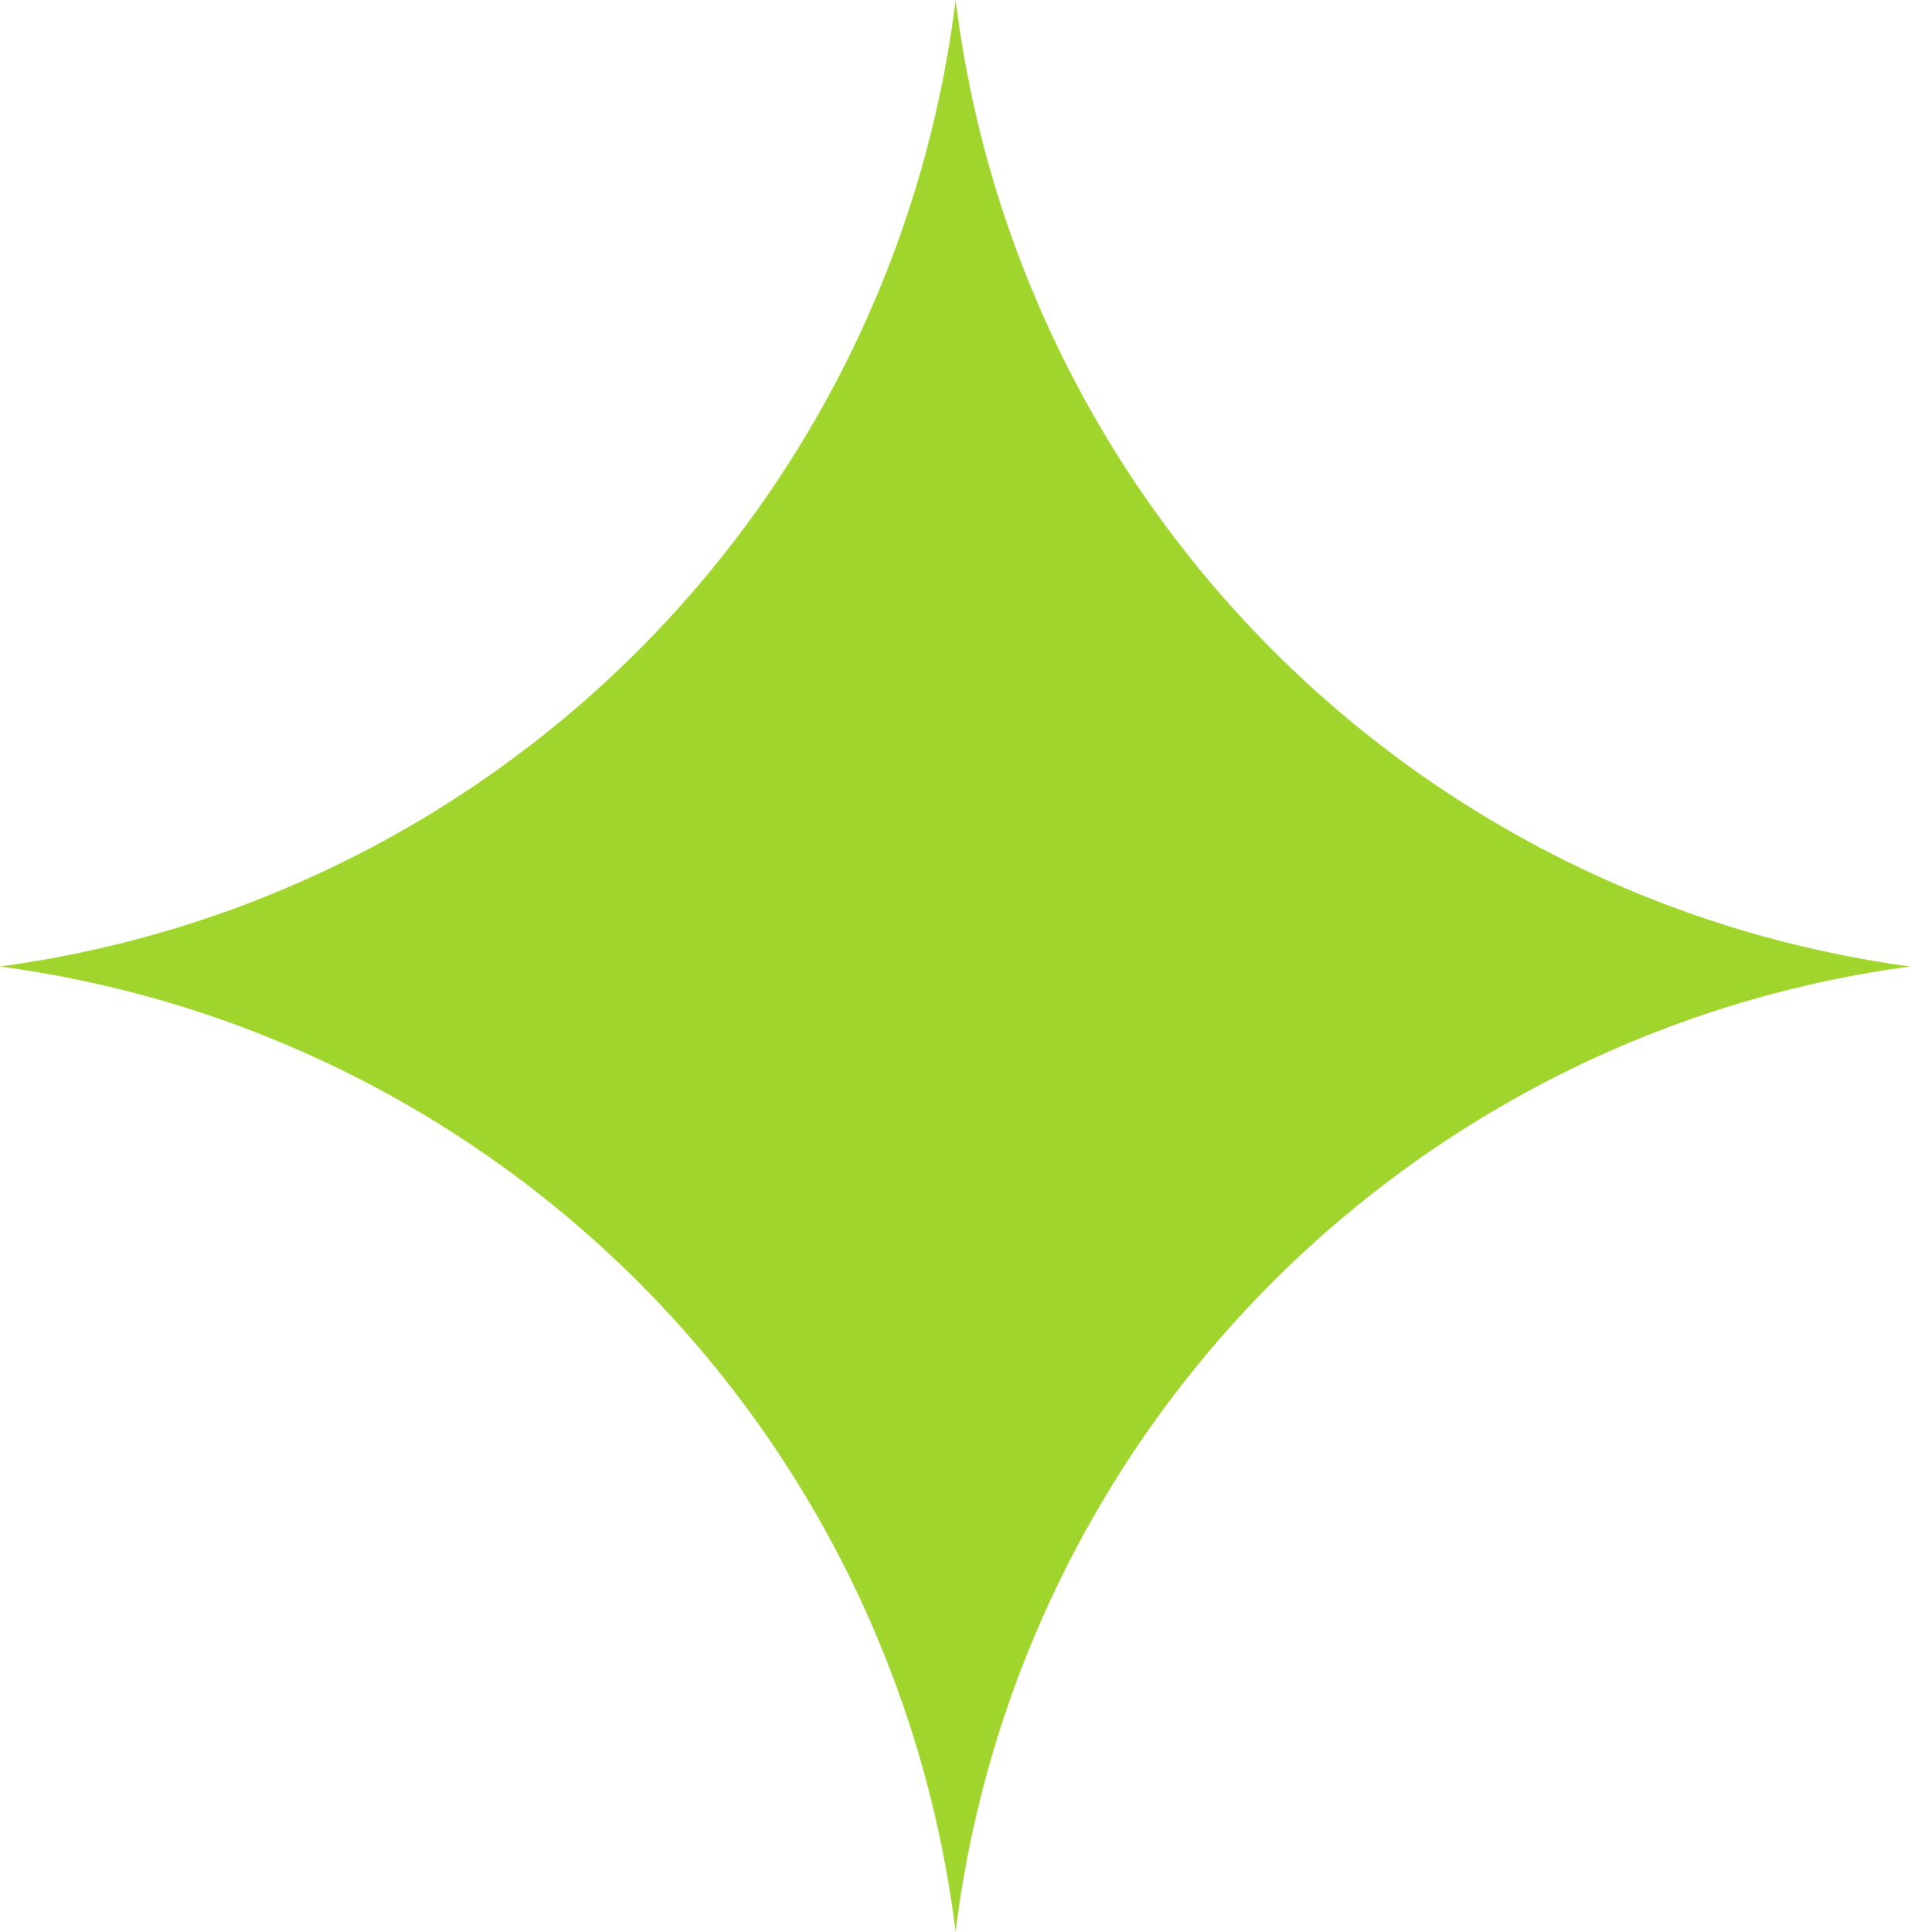 <svg xmlns="http://www.w3.org/2000/svg" width="29.243" height="29.568" viewBox="0 0 29.243 29.568">
  <path id="Path_112" data-name="Path 112" d="M55.478,14.793A17.008,17.008,0,0,0,40.866,29.568,17.01,17.01,0,0,0,26.235,14.793,17.029,17.029,0,0,0,40.866,0,17.036,17.036,0,0,0,55.478,14.793" transform="translate(-26.235)" fill="#a0d52d"/>
</svg>
